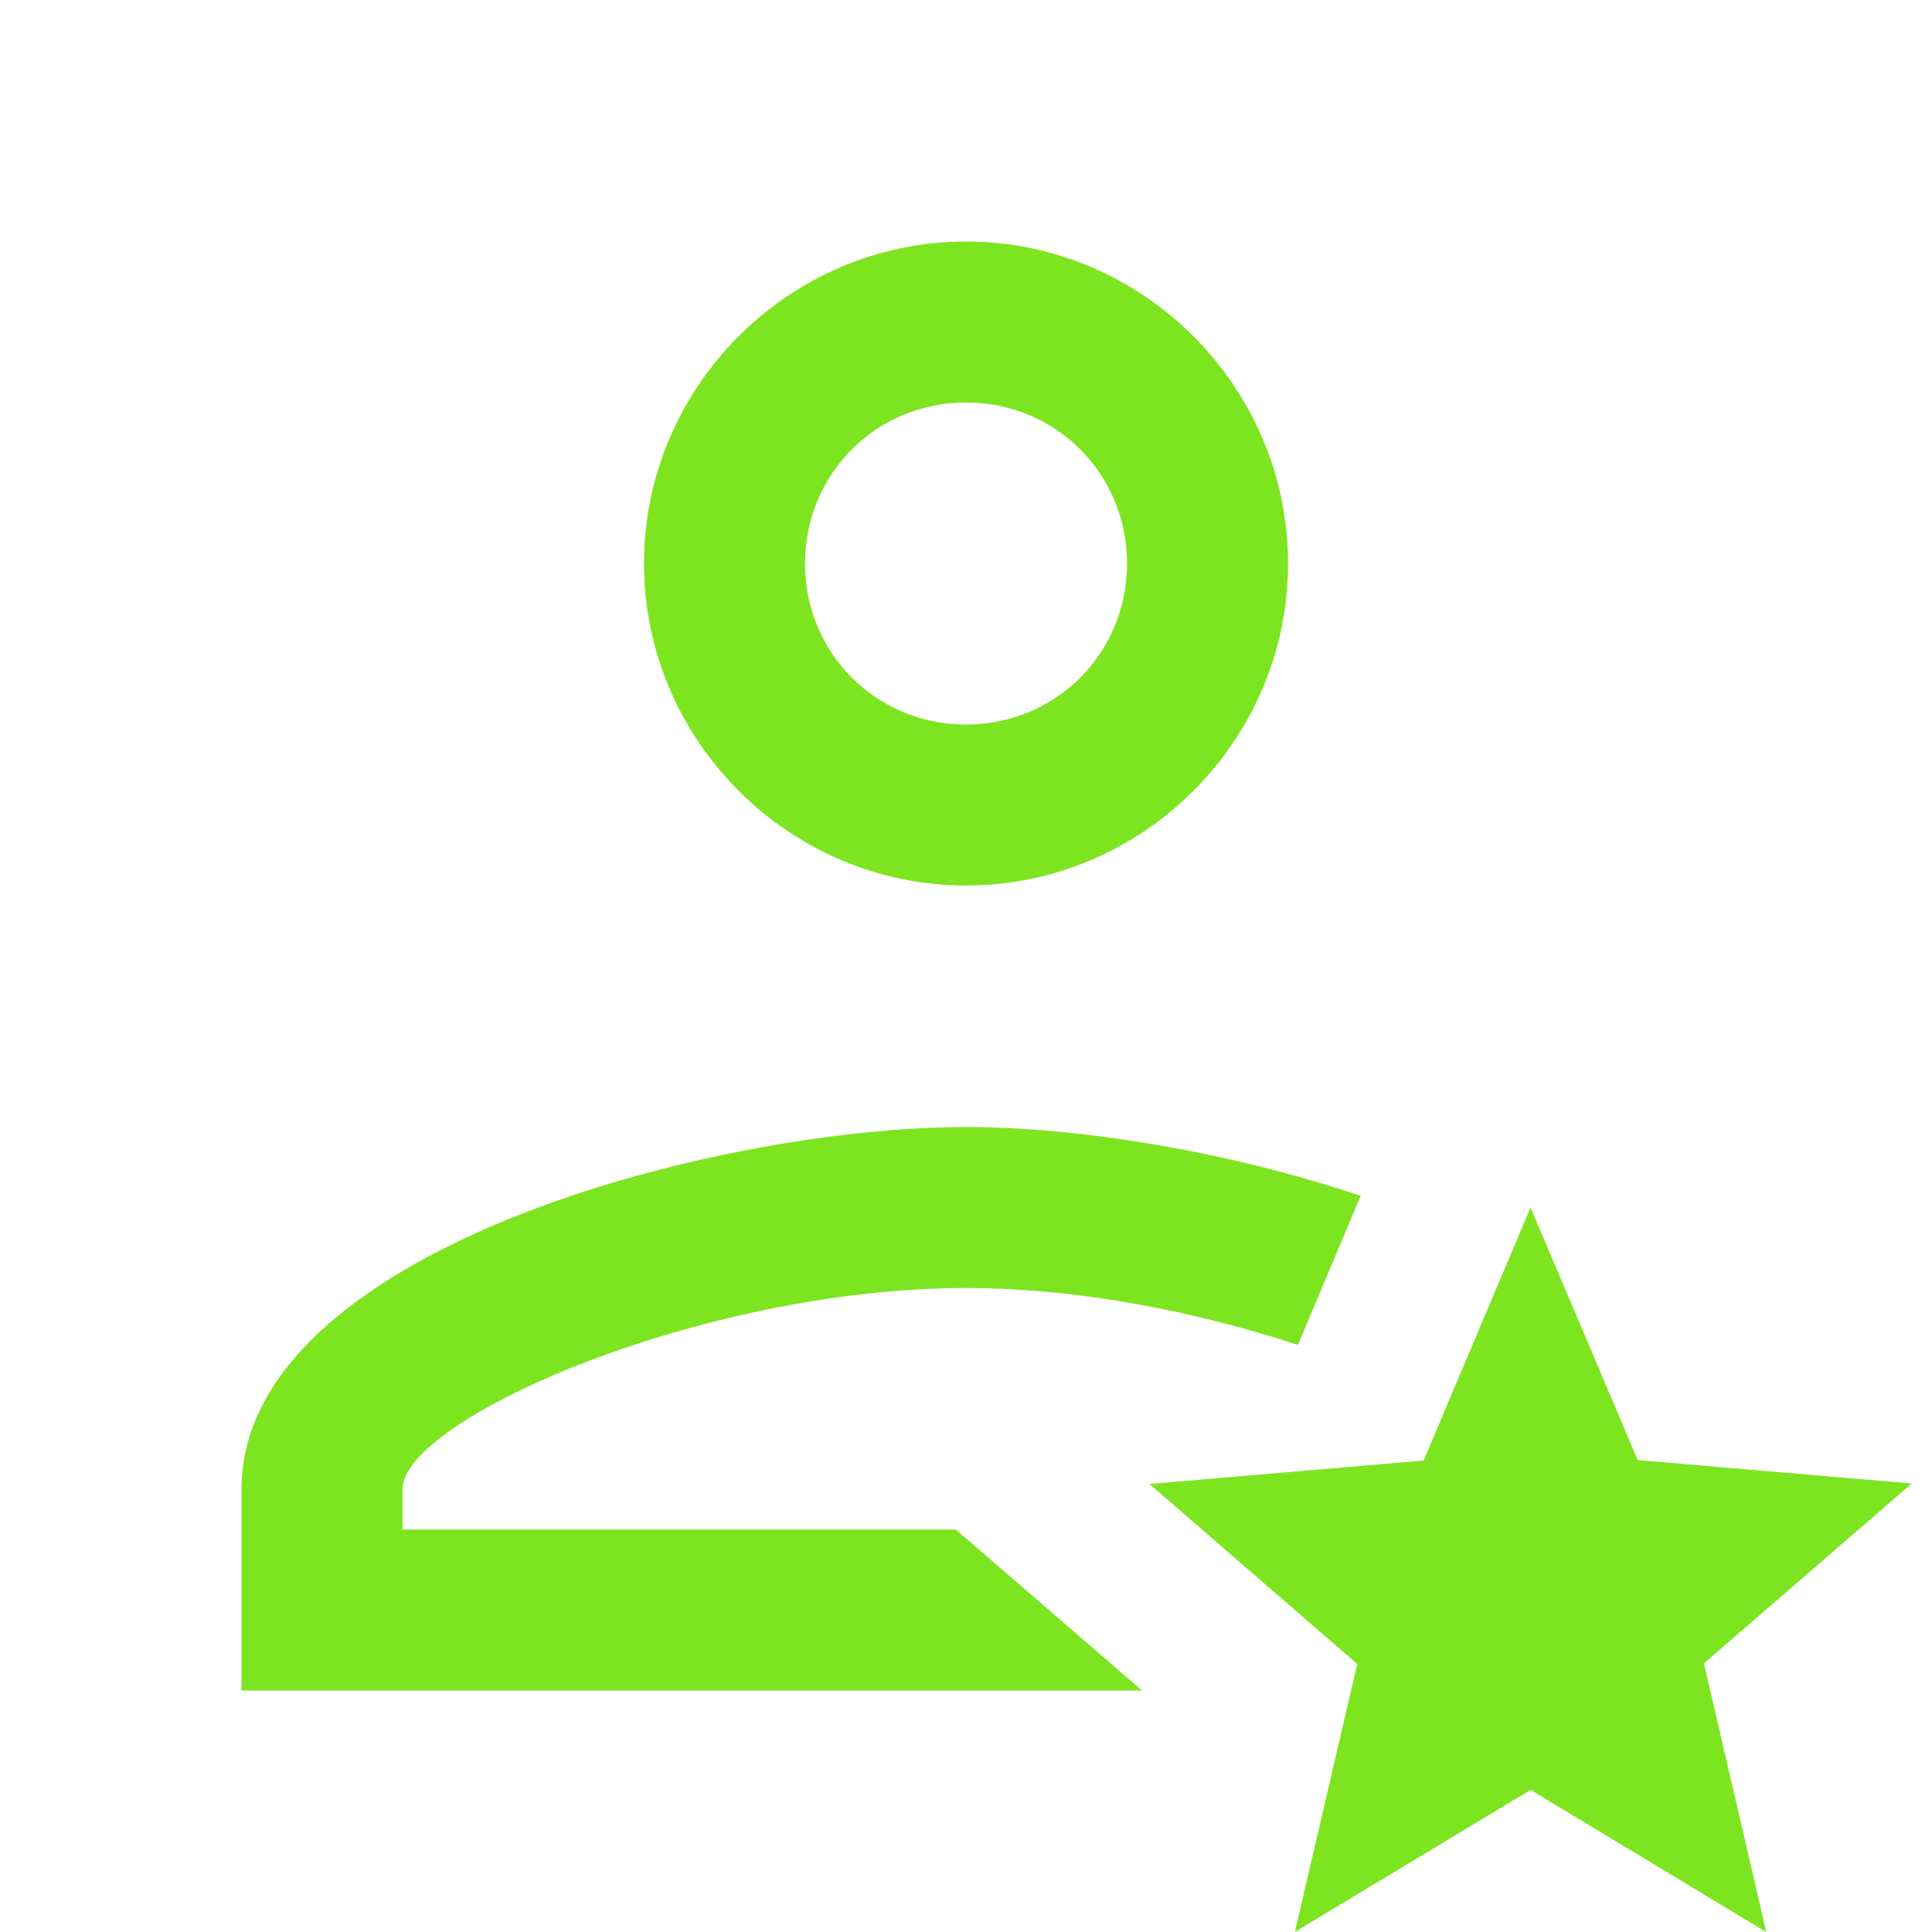 <svg xmlns="http://www.w3.org/2000/svg" xmlns:xlink="http://www.w3.org/1999/xlink" viewBox="0,0,256,256" width="48px" height="48px"><g fill="#7de520" fill-rule="nonzero" stroke="none" stroke-width="1" stroke-linecap="butt" stroke-linejoin="miter" stroke-miterlimit="10" stroke-dasharray="" stroke-dashoffset="0" font-family="none" font-weight="none" font-size="none" text-anchor="none" style="mix-blend-mode: normal"><g transform="scale(10.667,10.667)"><path d="M12,3c-2.197,0 -4,1.803 -4,4c0,2.197 1.803,4 4,4c2.197,0 4,-1.803 4,-4c0,-2.197 -1.803,-4 -4,-4zM12,5c1.116,0 2,0.884 2,2c0,1.116 -0.884,2 -2,2c-1.116,0 -2,-0.884 -2,-2c0,-1.116 0.884,-2 2,-2zM12,14c-3.141,0 -9,1.545 -9,4.5v2.5h11.186l-1.217,-1.053l-1.096,-0.947h-6.873v-0.5c0,-0.869 3.708,-2.5 7,-2.5c1.406,0 2.887,0.299 4.123,0.707l0.779,-1.852c-1.68,-0.566 -3.545,-0.855 -4.902,-0.855zM19.012,15l-1.328,3.143l-3.406,0.291l2.582,2.236l-0.775,3.328l2.928,-1.764l2.928,1.766l-0.775,-3.338l2.582,-2.234l-3.404,-0.291z"></path></g></g></svg>